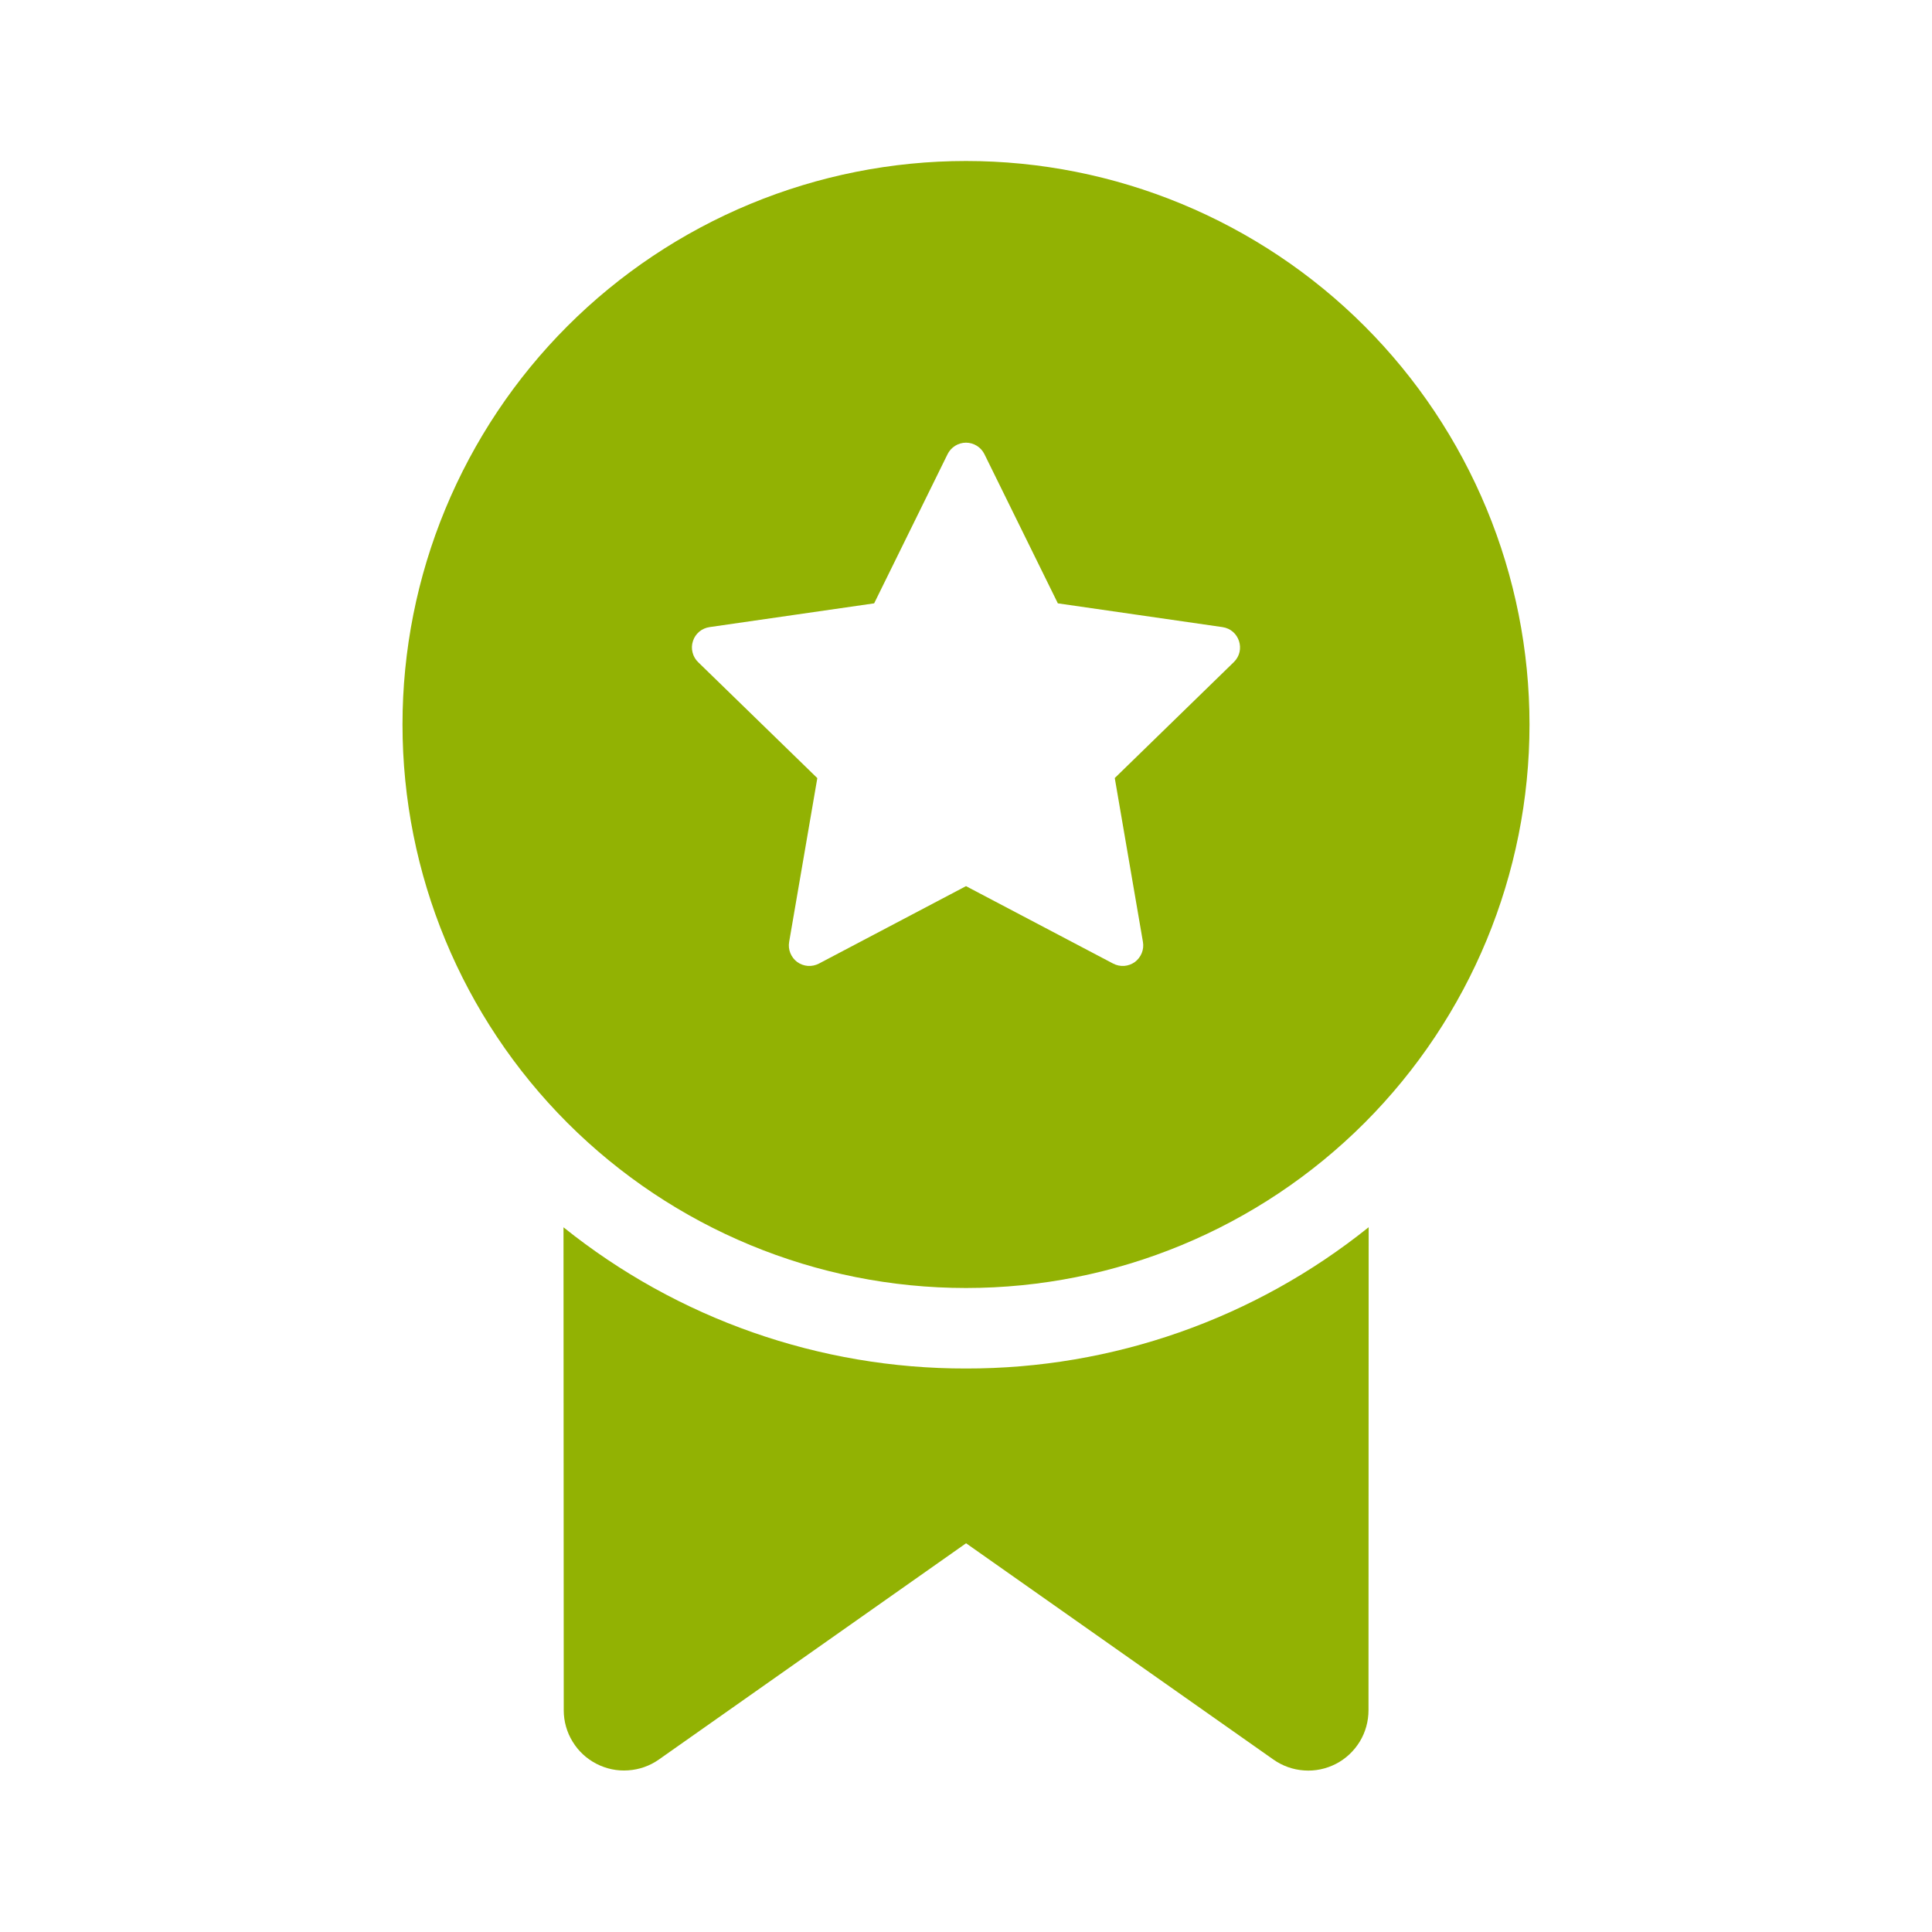 <svg width="24" height="24" viewBox="0 0 24 24" fill="none" xmlns="http://www.w3.org/2000/svg">
<path d="M17 21.245L17.002 15.245C15.584 16.384 13.819 17.003 12 17C10.182 17.003 8.418 16.384 7 15.246L7.003 21.246C7.003 21.383 7.041 21.518 7.113 21.635C7.184 21.752 7.286 21.847 7.408 21.91C7.53 21.973 7.666 22.002 7.803 21.992C7.94 21.983 8.072 21.937 8.184 21.858L12.001 19.171L15.819 21.858C15.931 21.937 16.063 21.984 16.2 21.993C16.337 22.003 16.474 21.974 16.596 21.911C16.718 21.848 16.82 21.752 16.892 21.634C16.963 21.517 17 21.382 17 21.245ZM19 9C19 8.081 18.819 7.17 18.467 6.321C18.115 5.472 17.6 4.7 16.95 4.05C16.3 3.4 15.528 2.885 14.679 2.533C13.829 2.181 12.919 2 12 2C11.081 2 10.171 2.181 9.321 2.533C8.472 2.885 7.7 3.4 7.05 4.05C6.4 4.7 5.885 5.472 5.533 6.321C5.181 7.17 5 8.081 5 9C5 10.857 5.737 12.637 7.05 13.95C8.363 15.262 10.143 16 12 16C13.857 16 15.637 15.262 16.95 13.95C18.262 12.637 19 10.857 19 9ZM12.229 5.642L13.141 7.495L15.185 7.79C15.395 7.82 15.478 8.078 15.327 8.225L13.848 9.665L14.198 11.701C14.206 11.748 14.201 11.796 14.183 11.84C14.165 11.884 14.135 11.923 14.097 11.951C14.058 11.979 14.013 11.995 13.965 11.999C13.918 12.002 13.87 11.992 13.828 11.97L12 11.008L10.173 11.97C10.131 11.992 10.083 12.002 10.036 11.999C9.988 11.995 9.943 11.979 9.904 11.951C9.866 11.923 9.836 11.884 9.818 11.84C9.8 11.796 9.795 11.748 9.803 11.701L10.153 9.666L8.673 8.226C8.639 8.193 8.614 8.151 8.603 8.104C8.591 8.058 8.593 8.009 8.608 7.964C8.622 7.918 8.65 7.878 8.686 7.847C8.723 7.816 8.768 7.797 8.815 7.79L10.859 7.495L11.771 5.642C11.792 5.599 11.825 5.563 11.865 5.538C11.905 5.513 11.952 5.499 12 5.499C12.048 5.499 12.095 5.513 12.135 5.538C12.175 5.563 12.208 5.599 12.229 5.642Z" fill="#92B203"/>
</svg>
